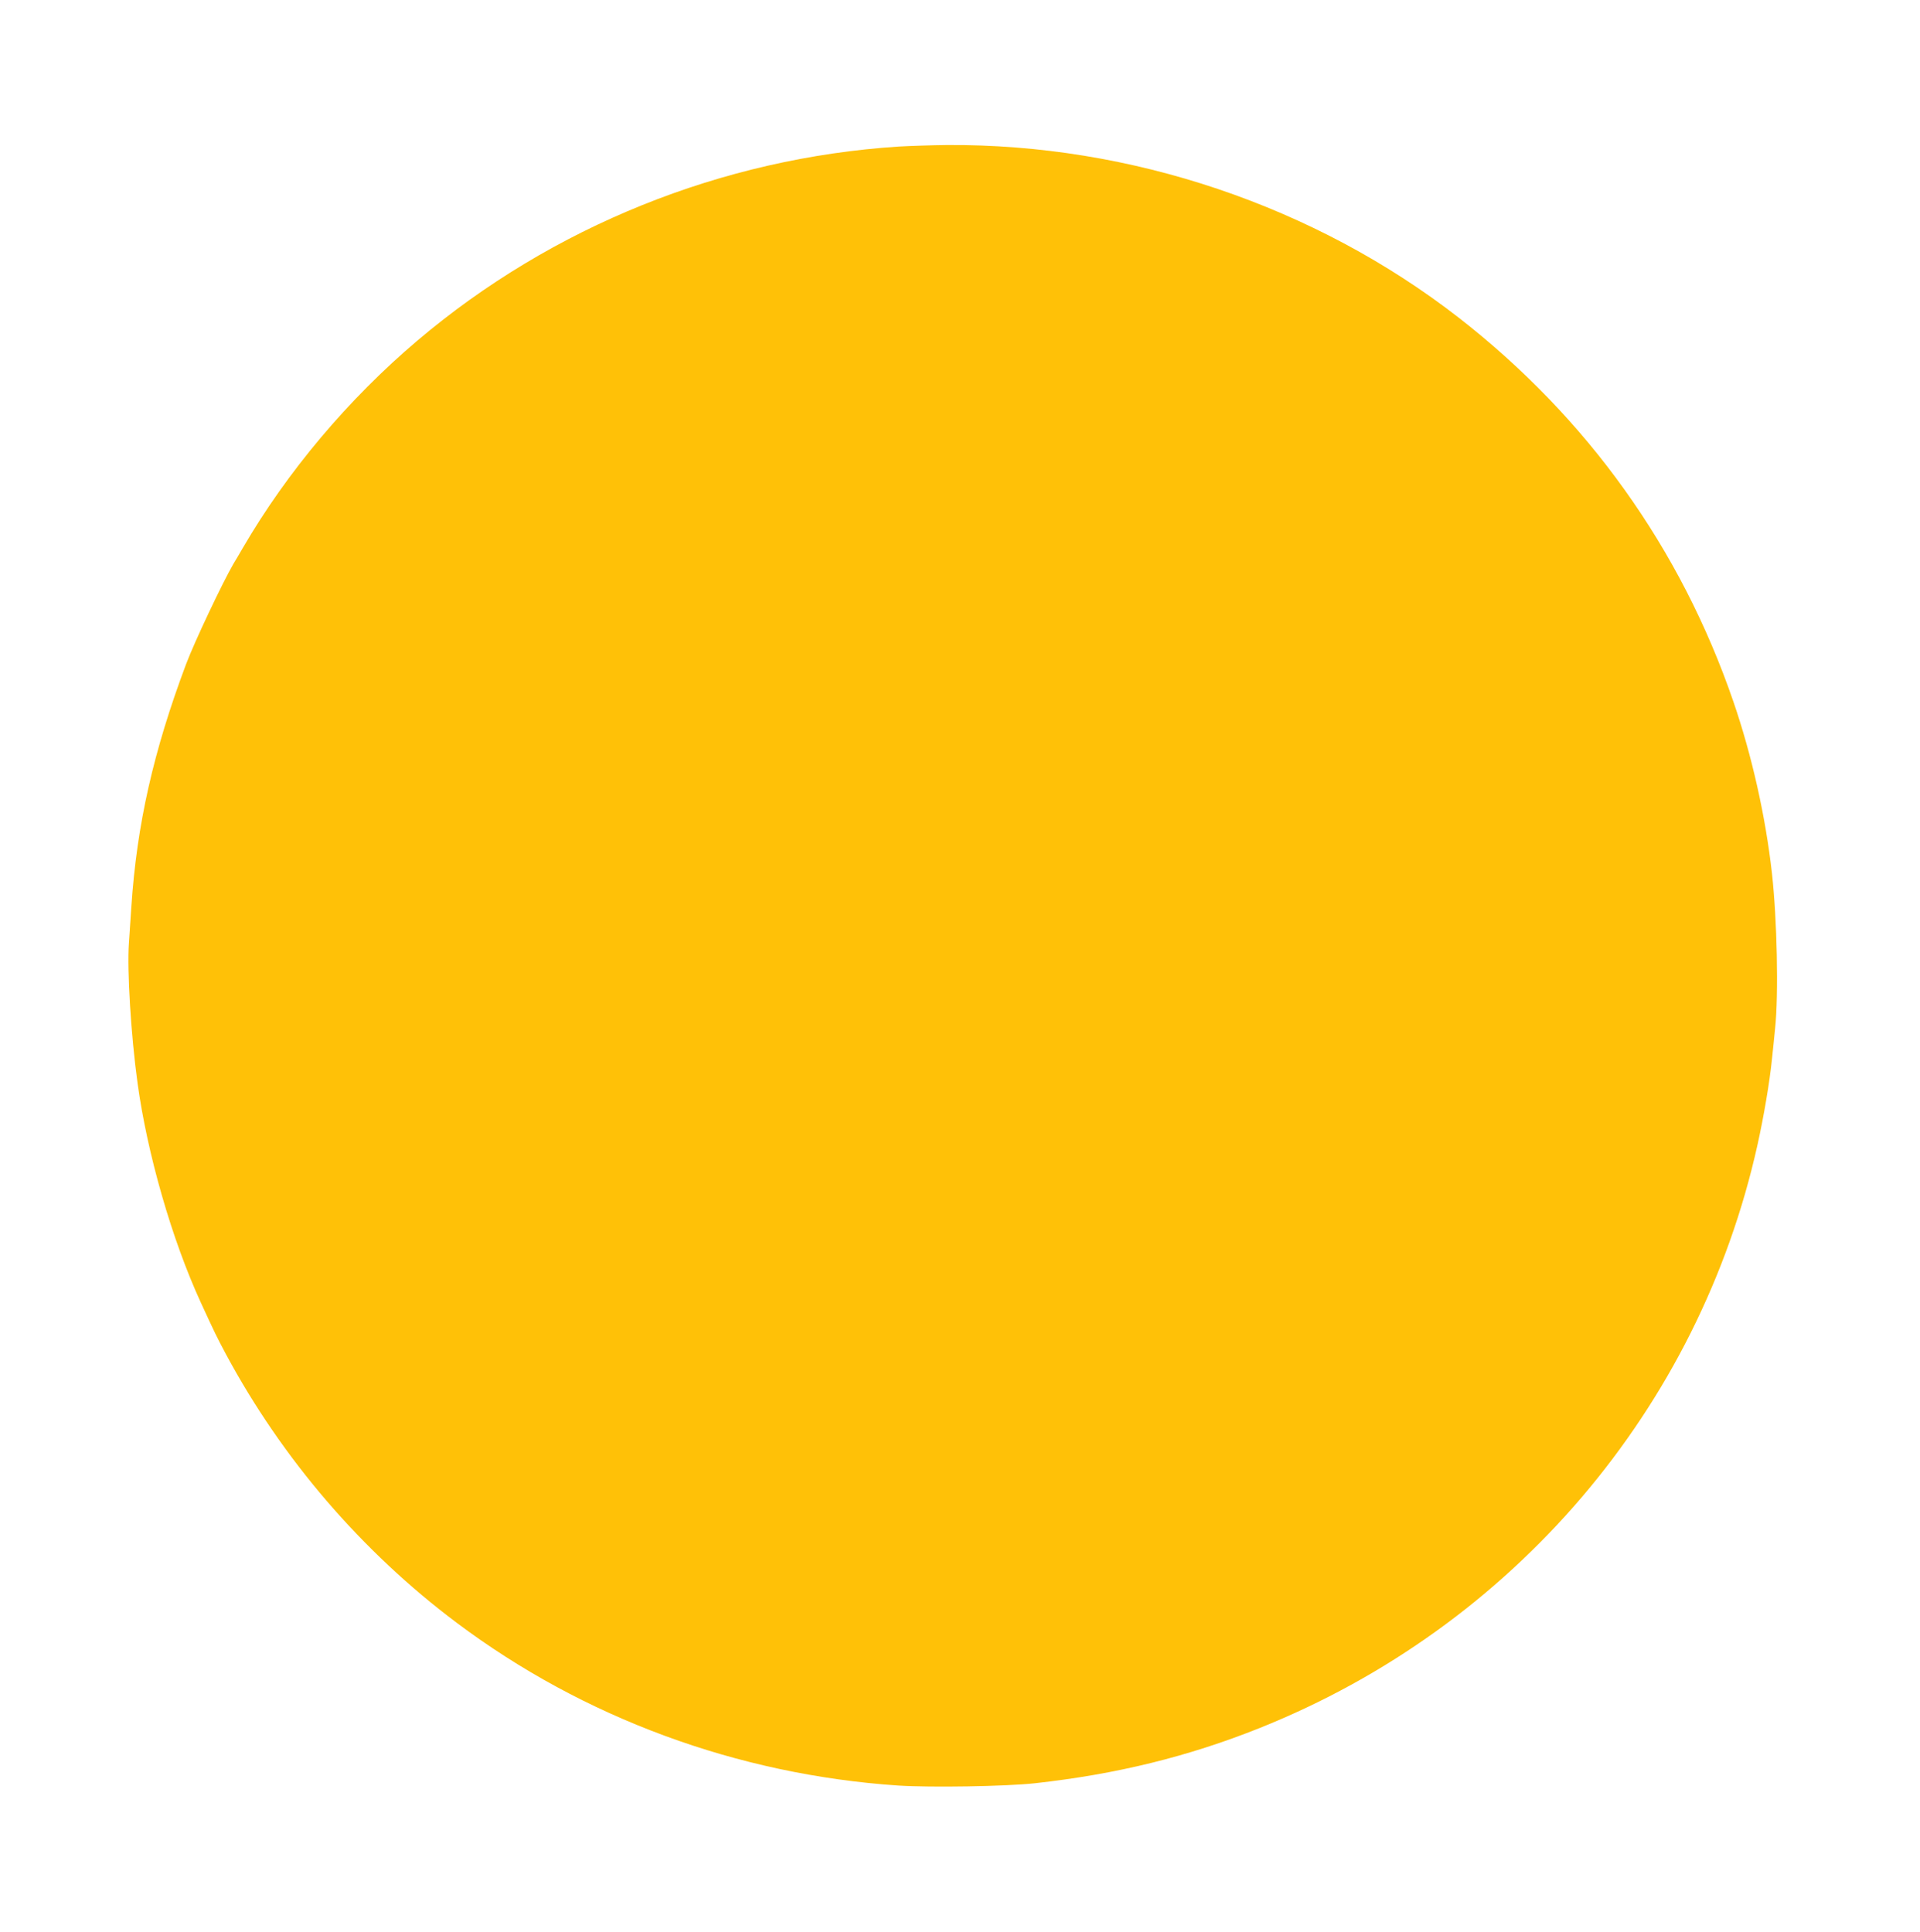 <?xml version="1.0" standalone="no"?>
<!DOCTYPE svg PUBLIC "-//W3C//DTD SVG 20010904//EN"
 "http://www.w3.org/TR/2001/REC-SVG-20010904/DTD/svg10.dtd">
<svg version="1.0" xmlns="http://www.w3.org/2000/svg"
 width="1272pt" height="1280pt" viewBox="0 0 1272 1280"
 preserveAspectRatio="xMidYMid meet">
<g transform="translate(0,1280) scale(0.1,-0.1)"
fill="#ffc107" stroke="none">
<path d="M5955 11829 c-1172 -76 -2298 -530 -3190 -1286 -456 -386 -862 -868
-1156 -1373 -24 -42 -52 -89 -62 -105 -73 -126 -258 -516 -314 -665 -217 -578
-327 -1066 -363 -1610 -5 -80 -13 -188 -16 -240 -13 -179 14 -614 57 -925 64
-469 228 -1039 419 -1455 93 -202 106 -229 168 -345 372 -692 899 -1306 1527
-1777 840 -631 1861 -1007 2925 -1079 217 -14 710 -6 905 15 543 60 1017 177
1490 366 1679 672 2911 2116 3299 3867 41 185 80 414 95 563 6 58 16 150 21
206 24 224 13 725 -21 1029 -42 374 -133 780 -255 1135 -348 1015 -968 1882
-1820 2545 -953 741 -2173 1152 -3389 1144 -104 -1 -248 -6 -320 -10z"/>
</g>
</svg>
